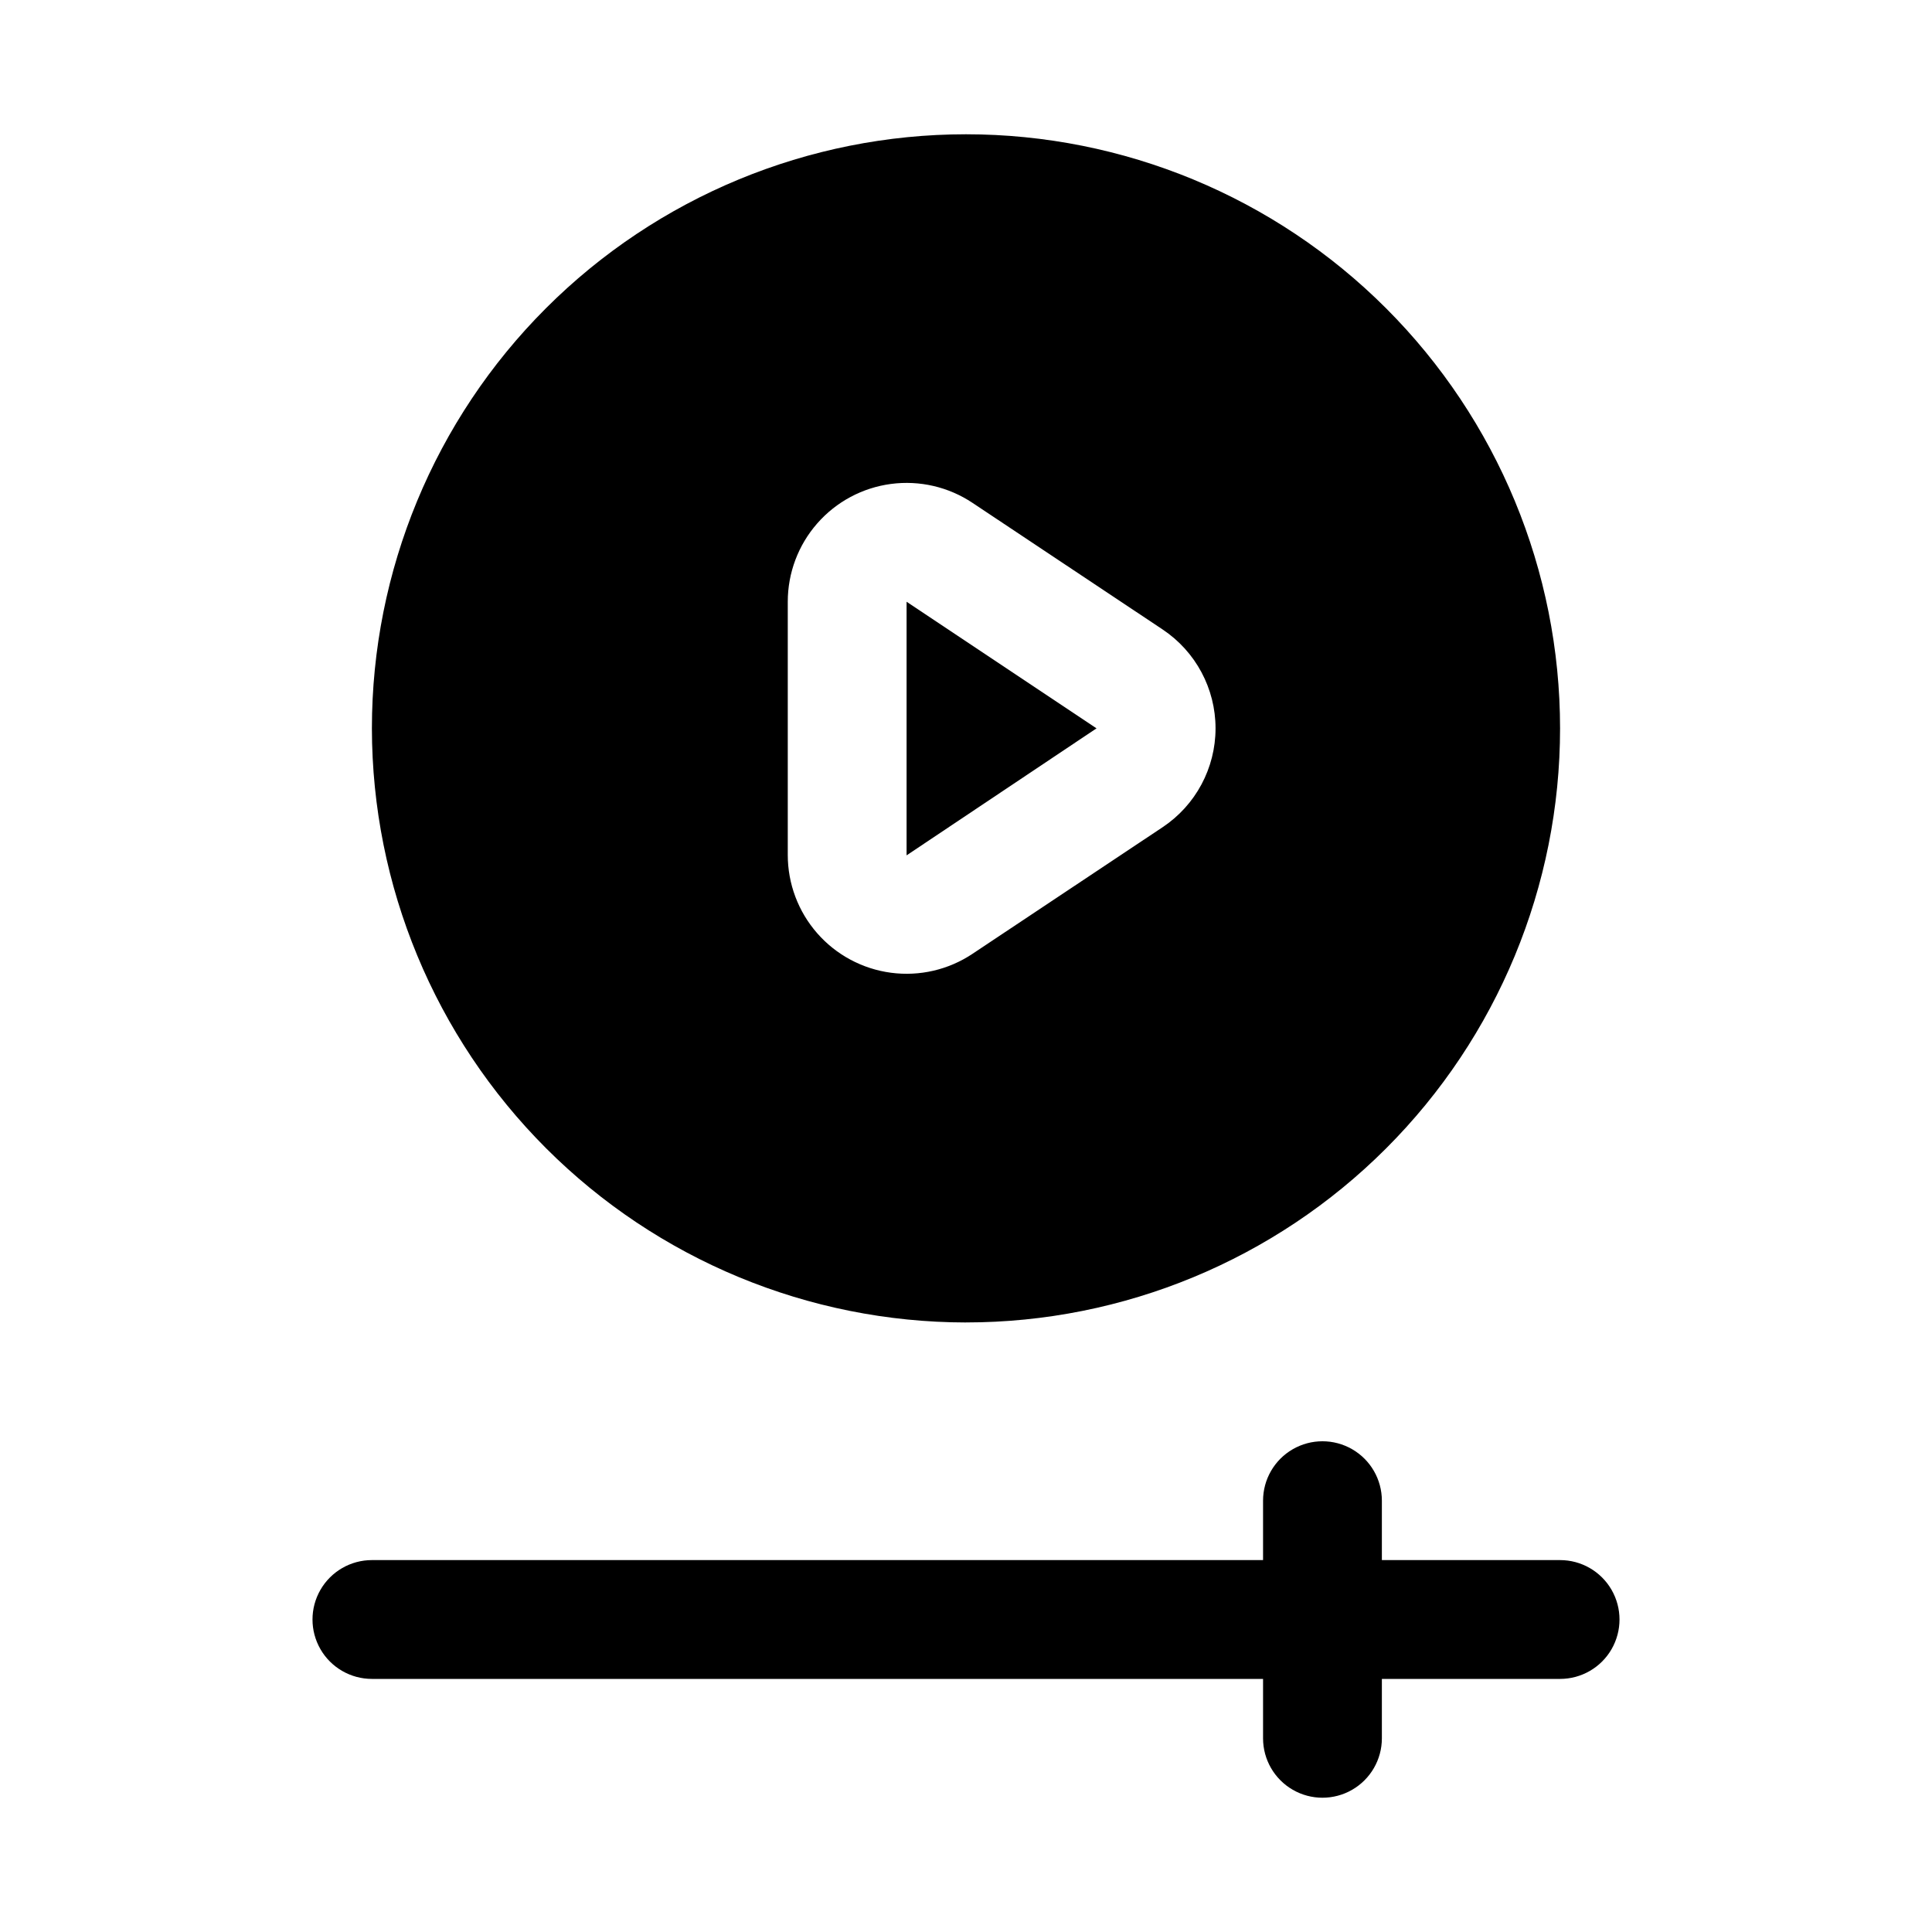 <?xml version="1.0" encoding="UTF-8"?>
<!-- Uploaded to: SVG Find, www.svgfind.com, Generator: SVG Find Mixer Tools -->
<svg fill="#000000" width="800px" height="800px" version="1.1" viewBox="144 144 512 512" xmlns="http://www.w3.org/2000/svg">
 <g>
  <path d="m557.44 557.44h-47.23v-15.742c0-5.625-3-10.824-7.871-13.637-4.871-2.812-10.875-2.812-15.746 0s-7.871 8.012-7.871 13.637v15.742h-236.16c-5.625 0-10.824 3.004-13.637 7.875s-2.812 10.871 0 15.742c2.812 4.871 8.012 7.871 13.637 7.871h236.16v15.746c0 5.625 3 10.82 7.871 13.633s10.875 2.812 15.746 0c4.871-2.812 7.871-8.008 7.871-13.633v-15.746h47.23c5.625 0 10.824-3 13.637-7.871 2.812-4.871 2.812-10.871 0-15.742s-8.012-7.875-13.637-7.875z"/>
  <path d="m434.59 337.02-50.336-33.551v67.211z"/>
  <path d="m400 494.46c41.754 0 81.801-16.586 111.32-46.113 29.527-29.523 46.113-69.57 46.113-111.32 0-41.758-16.586-81.801-46.113-111.33-29.523-29.527-69.57-46.113-111.32-46.113-41.758 0-81.805 16.586-111.33 46.113-29.527 29.527-46.113 69.57-46.113 111.33 0.047 41.742 16.648 81.758 46.164 111.28 29.516 29.516 69.535 46.117 111.28 46.16zm-47.234-190.99c0-7.637 2.773-15.016 7.809-20.758 5.031-5.746 11.984-9.465 19.555-10.465 7.57-1 15.25 0.785 21.602 5.023l50.383 33.551h-0.004c8.762 5.84 14.02 15.672 14.02 26.199 0 10.527-5.258 20.355-14.02 26.195l-50.383 33.551h0.004c-6.352 4.238-14.031 6.027-21.602 5.023-7.57-1-14.523-4.719-19.555-10.461-5.035-5.746-7.809-13.121-7.809-20.758z"/>
 </g>
</svg>